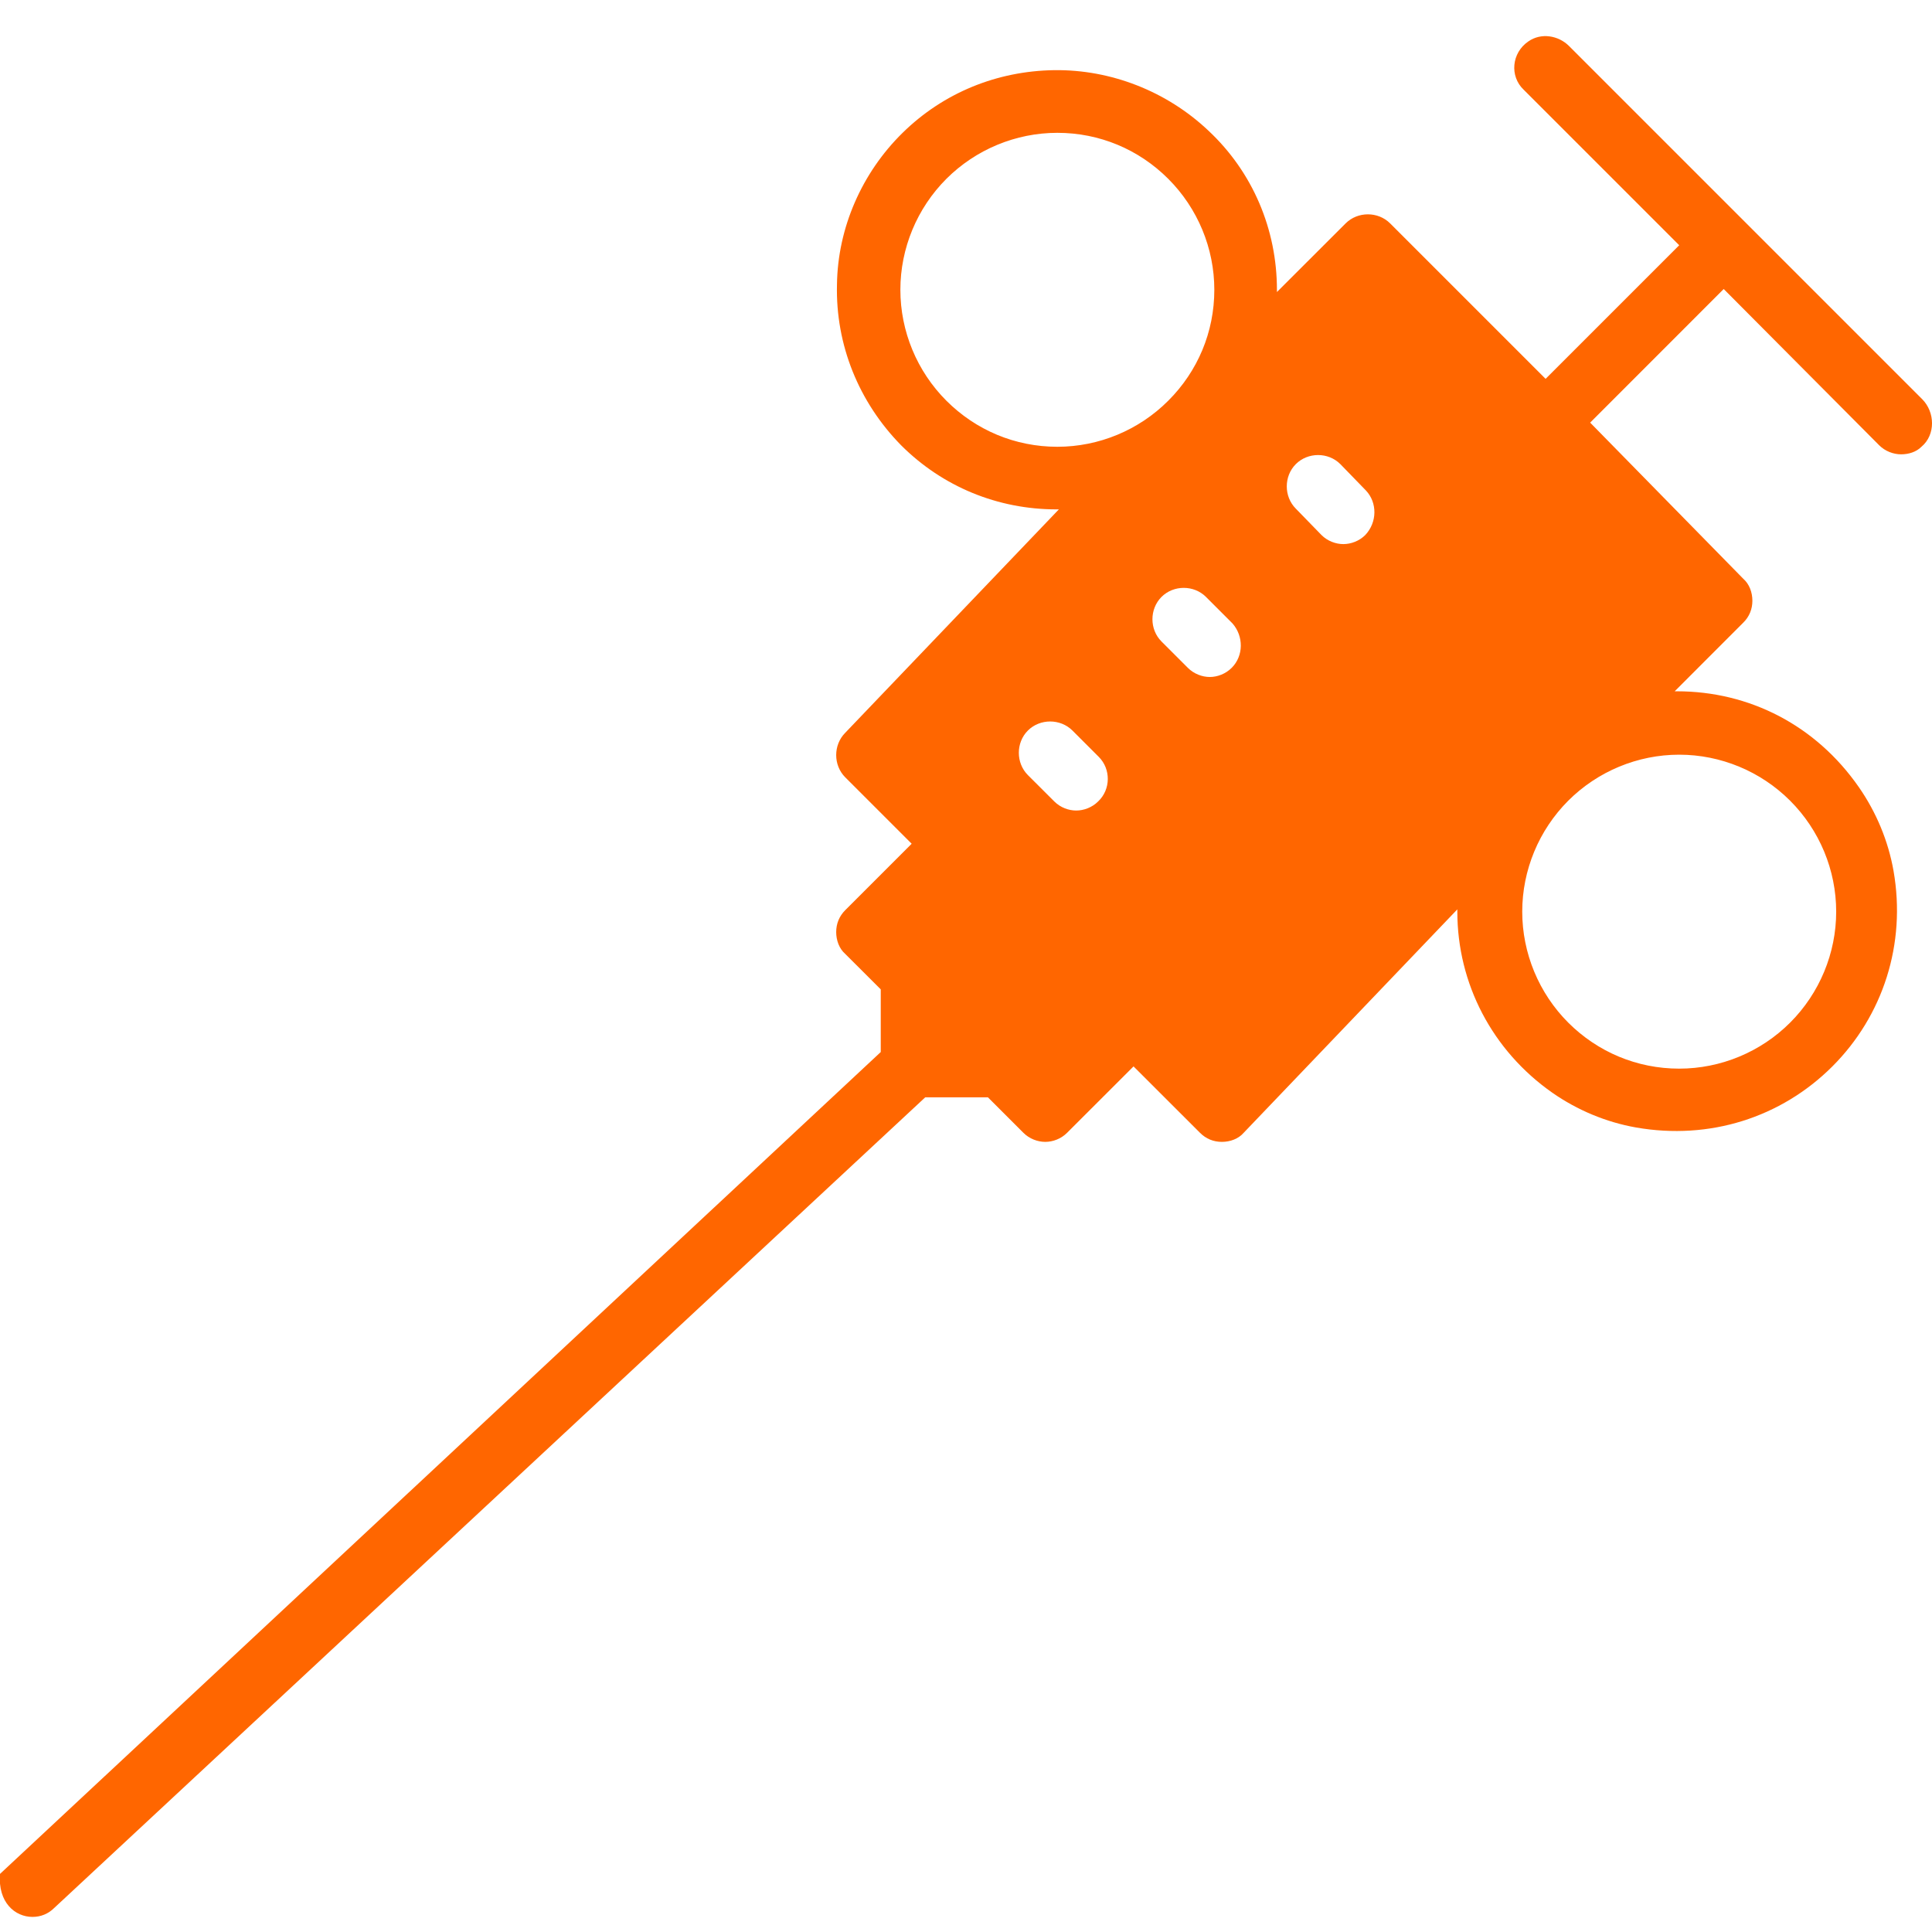 <svg width="32" height="32" viewBox="0 0 32 32" fill="none" xmlns="http://www.w3.org/2000/svg">
<g clip-path="url(#clip0_532_2362)">
<path d="M31.838 6.612L25.988 0.762C25.813 0.587 25.525 0.537 25.313 0.687C25.038 0.875 25 1.262 25.238 1.487L27.813 4.062L25.6 6.275L23.025 3.7C22.825 3.5 22.488 3.5 22.288 3.7L21.15 4.837C21.15 4.825 21.15 4.812 21.15 4.8C21.15 3.8 20.75 2.85 20.013 2.162C19.325 1.512 18.4 1.15 17.463 1.162C16.513 1.175 15.625 1.537 14.95 2.2C14.275 2.862 13.875 3.775 13.863 4.712C13.838 5.712 14.225 6.662 14.925 7.375C15.613 8.062 16.525 8.437 17.5 8.437C17.513 8.437 17.525 8.437 17.538 8.437L14 12.137C13.8 12.338 13.8 12.675 14 12.875L15.1 13.975L14 15.075C13.9 15.175 13.85 15.3 13.85 15.438C13.85 15.575 13.9 15.713 14 15.8L14.588 16.387V17.425L0 31.038C-0.037 31.512 0.25 31.75 0.538 31.75C0.675 31.75 0.8 31.7 0.9 31.6L15.325 18.175H16.363L16.95 18.762C17.05 18.863 17.188 18.913 17.313 18.913C17.438 18.913 17.575 18.863 17.675 18.762L18.775 17.663L19.875 18.762C19.975 18.863 20.1 18.913 20.238 18.913C20.375 18.913 20.513 18.863 20.6 18.762L24.138 15.062C24.138 15.075 24.138 15.088 24.138 15.1C24.138 16.288 24.713 17.4 25.713 18.1C26.125 18.387 26.6 18.587 27.1 18.675C28.313 18.887 29.5 18.512 30.35 17.663C31.188 16.825 31.575 15.637 31.363 14.425C31.275 13.925 31.075 13.45 30.788 13.037C30.075 12.012 28.975 11.45 27.775 11.45C27.763 11.45 27.75 11.45 27.738 11.45L28.875 10.312C28.975 10.213 29.025 10.088 29.025 9.95C29.025 9.812 28.975 9.675 28.875 9.587L26.338 7L28.55 4.787L31.125 7.375C31.225 7.475 31.363 7.525 31.488 7.525C31.613 7.525 31.738 7.487 31.825 7.4C32.063 7.2 32.05 6.825 31.838 6.612ZM17.513 7.4C16.813 7.4 16.163 7.125 15.675 6.637C15.188 6.15 14.913 5.487 14.913 4.8C14.913 4.112 15.188 3.45 15.675 2.962C16.163 2.475 16.825 2.2 17.513 2.2C18.213 2.2 18.863 2.475 19.35 2.962C19.838 3.45 20.113 4.112 20.113 4.8C20.113 5.5 19.838 6.15 19.35 6.637C18.863 7.125 18.2 7.4 17.513 7.4ZM18.188 13.275C18.088 13.375 17.95 13.425 17.825 13.425C17.7 13.425 17.563 13.375 17.463 13.275L17.025 12.838C16.825 12.637 16.825 12.3 17.025 12.1C17.225 11.9 17.563 11.9 17.763 12.1L18.2 12.537C18.4 12.738 18.4 13.075 18.188 13.275ZM20.4 11.062C20.3 11.162 20.163 11.213 20.038 11.213C19.913 11.213 19.775 11.162 19.675 11.062L19.238 10.625C19.038 10.425 19.038 10.088 19.238 9.887C19.438 9.687 19.775 9.687 19.975 9.887L20.413 10.325C20.6 10.537 20.6 10.863 20.4 11.062ZM22.613 8.862C22.513 8.962 22.375 9.012 22.25 9.012C22.125 9.012 21.988 8.962 21.888 8.862L21.463 8.425C21.263 8.225 21.263 7.887 21.463 7.687C21.663 7.487 22 7.487 22.2 7.687L22.625 8.125C22.813 8.325 22.813 8.65 22.613 8.862ZM29.65 13.262C30.138 13.75 30.413 14.412 30.413 15.1C30.413 15.787 30.138 16.45 29.65 16.938C29.163 17.425 28.5 17.7 27.813 17.7C27.113 17.7 26.463 17.425 25.975 16.938C25.488 16.45 25.213 15.787 25.213 15.1C25.213 14.412 25.488 13.75 25.975 13.262C26.463 12.775 27.125 12.5 27.813 12.5C28.5 12.5 29.163 12.775 29.65 13.262Z" fill="#FF6600"/>
</g>
<defs>
<clipPath id="clip0_532_2362">
<rect width="32" height="32" fill="white"/>
</clipPath>
</defs>
</svg>
